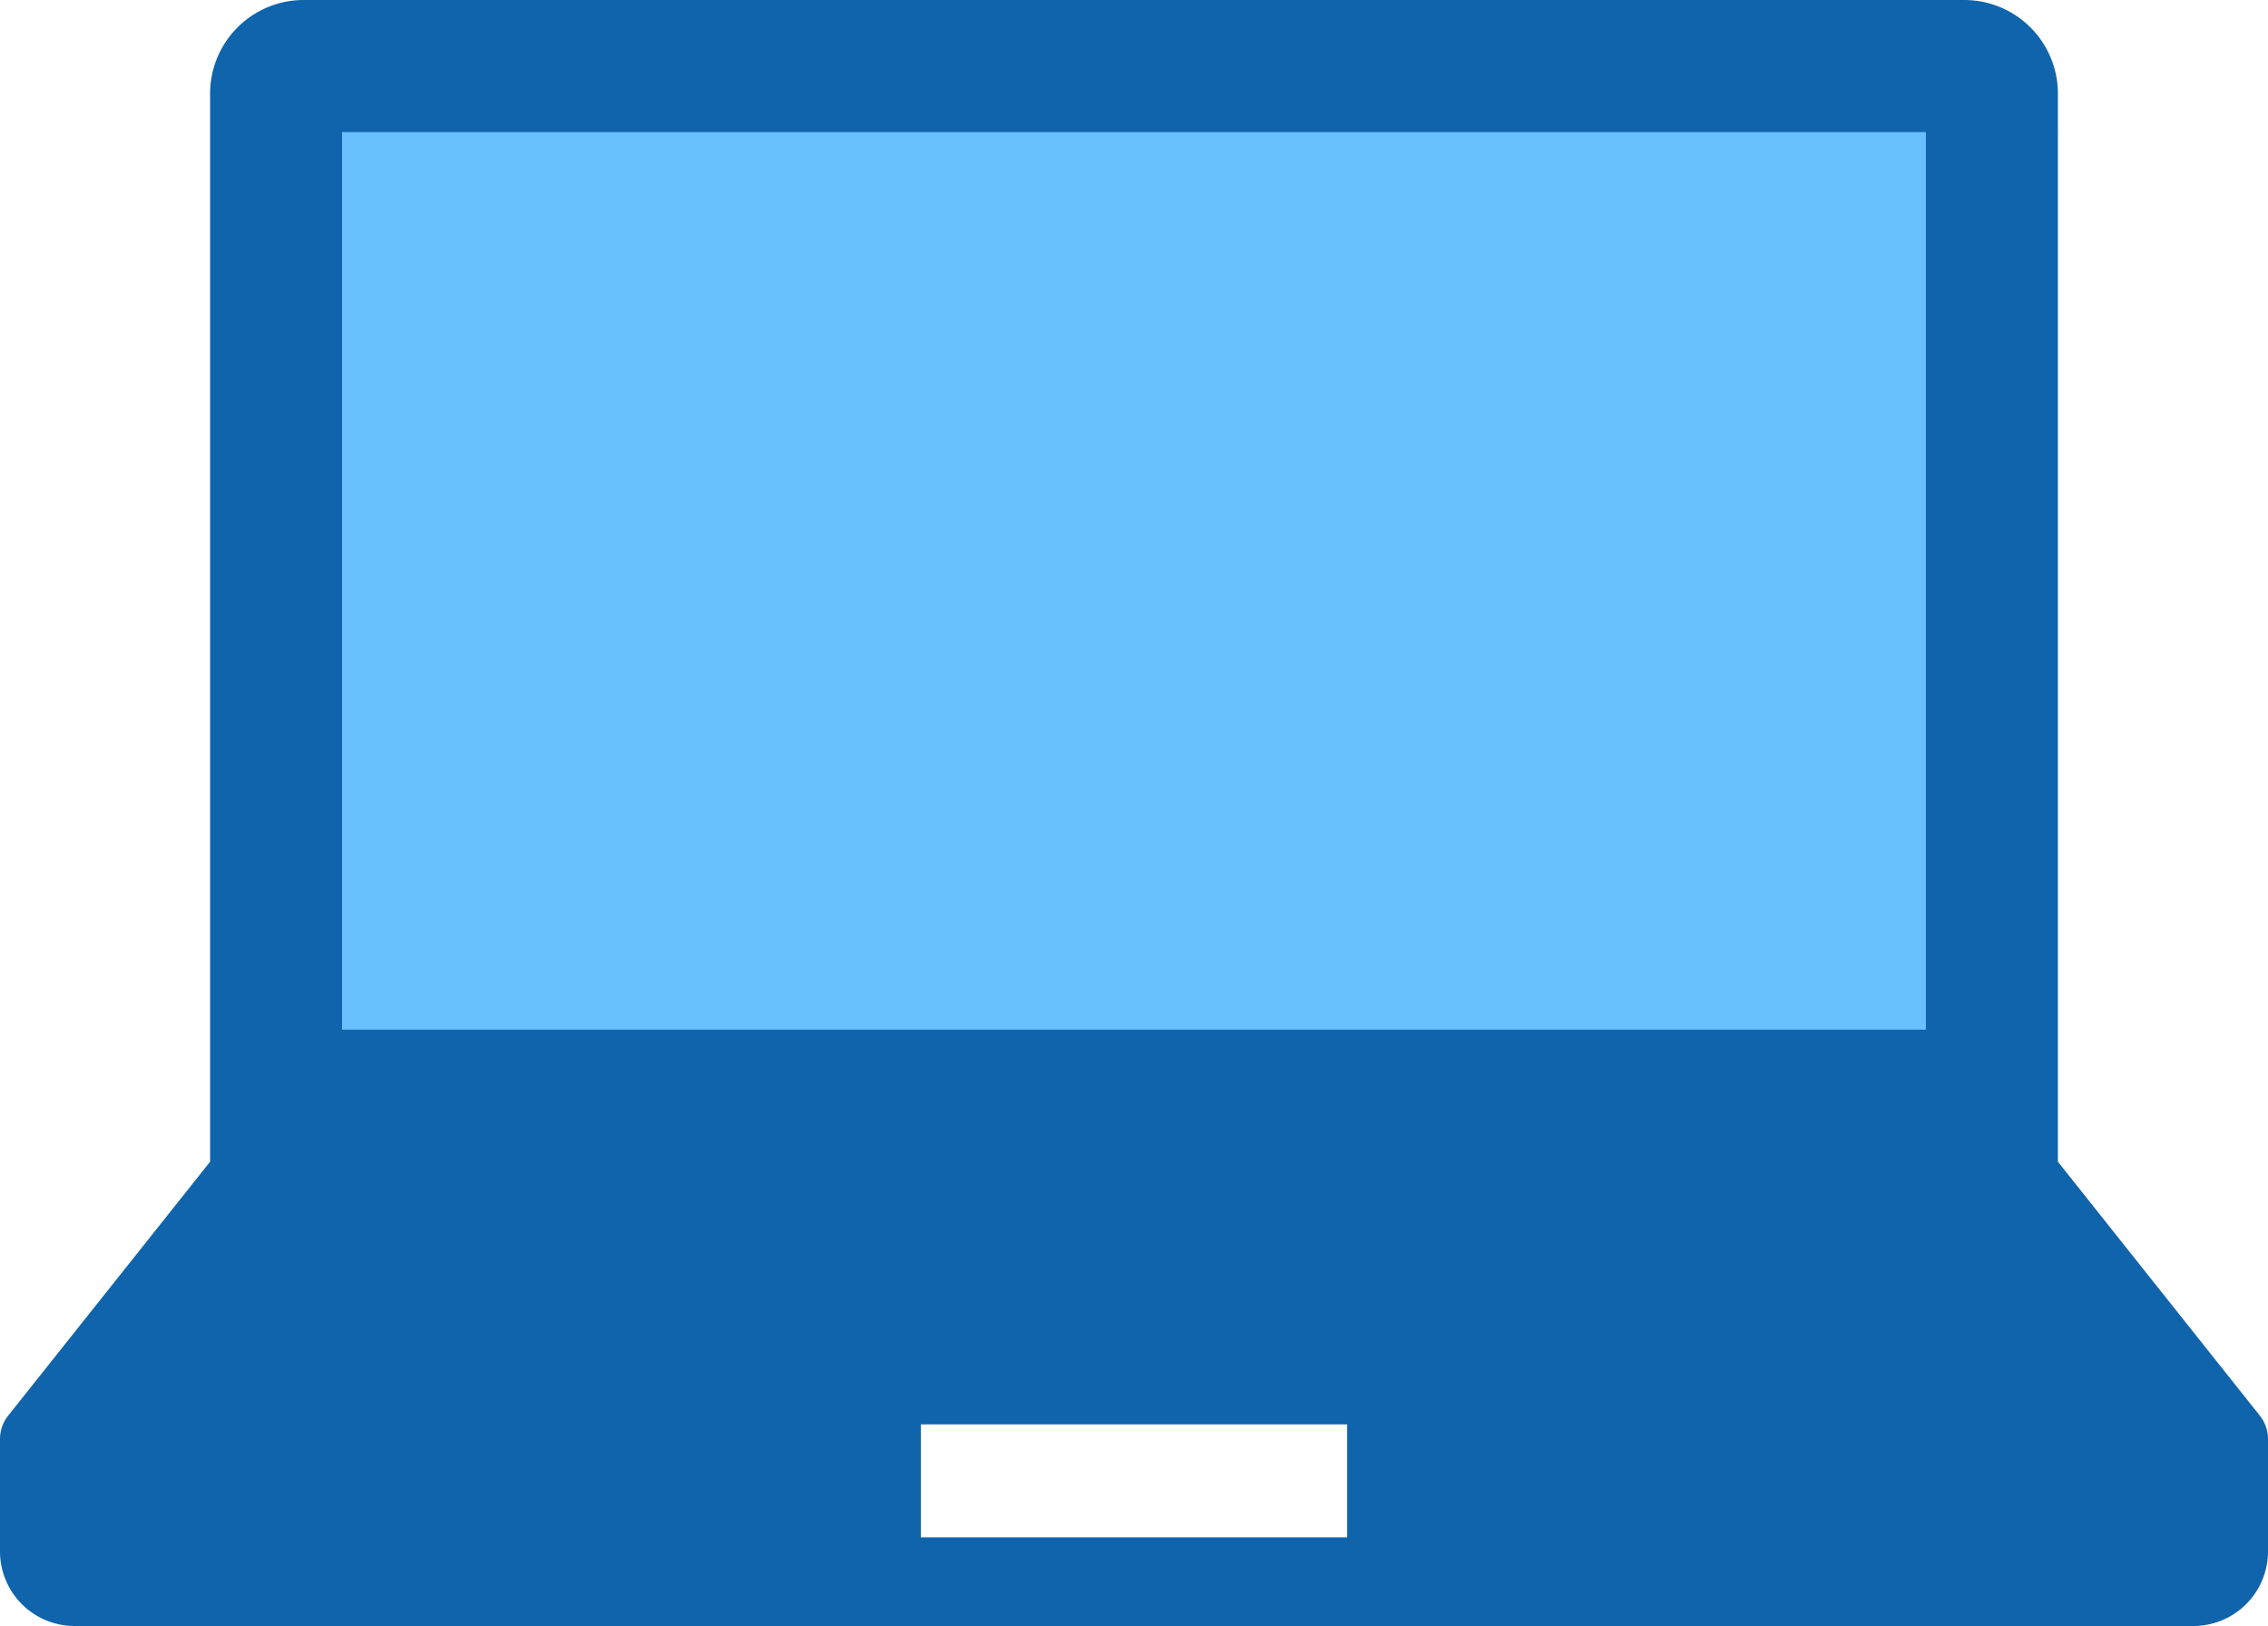 <svg xmlns="http://www.w3.org/2000/svg" viewBox="0 0 512 367"><defs><style>.cls-1{fill:#68c0ff;}.cls-2{fill:#0f64ac;}</style></defs><g id="レイヤー_2" data-name="レイヤー 2"><g id="レイヤー_1-2" data-name="レイヤー 1"><rect class="cls-1" x="77.23" y="20.51" width="365.77" height="221"/><path class="cls-2" d="M510.16,319.53l-45.59-57.32V21.12A21.14,21.14,0,0,0,443.45,0H68.55A21.13,21.13,0,0,0,47.43,21.12h0V262.21L1.84,319.53A8.49,8.49,0,0,0,0,324.8v25.37A16.84,16.84,0,0,0,16.85,367h478.3A16.84,16.84,0,0,0,512,350.17V324.8A8.43,8.43,0,0,0,510.16,319.53ZM77.23,29.8H434.77V232.41H77.23ZM304.12,347H207.88V321.5h96.24Z"/></g></g></svg>
